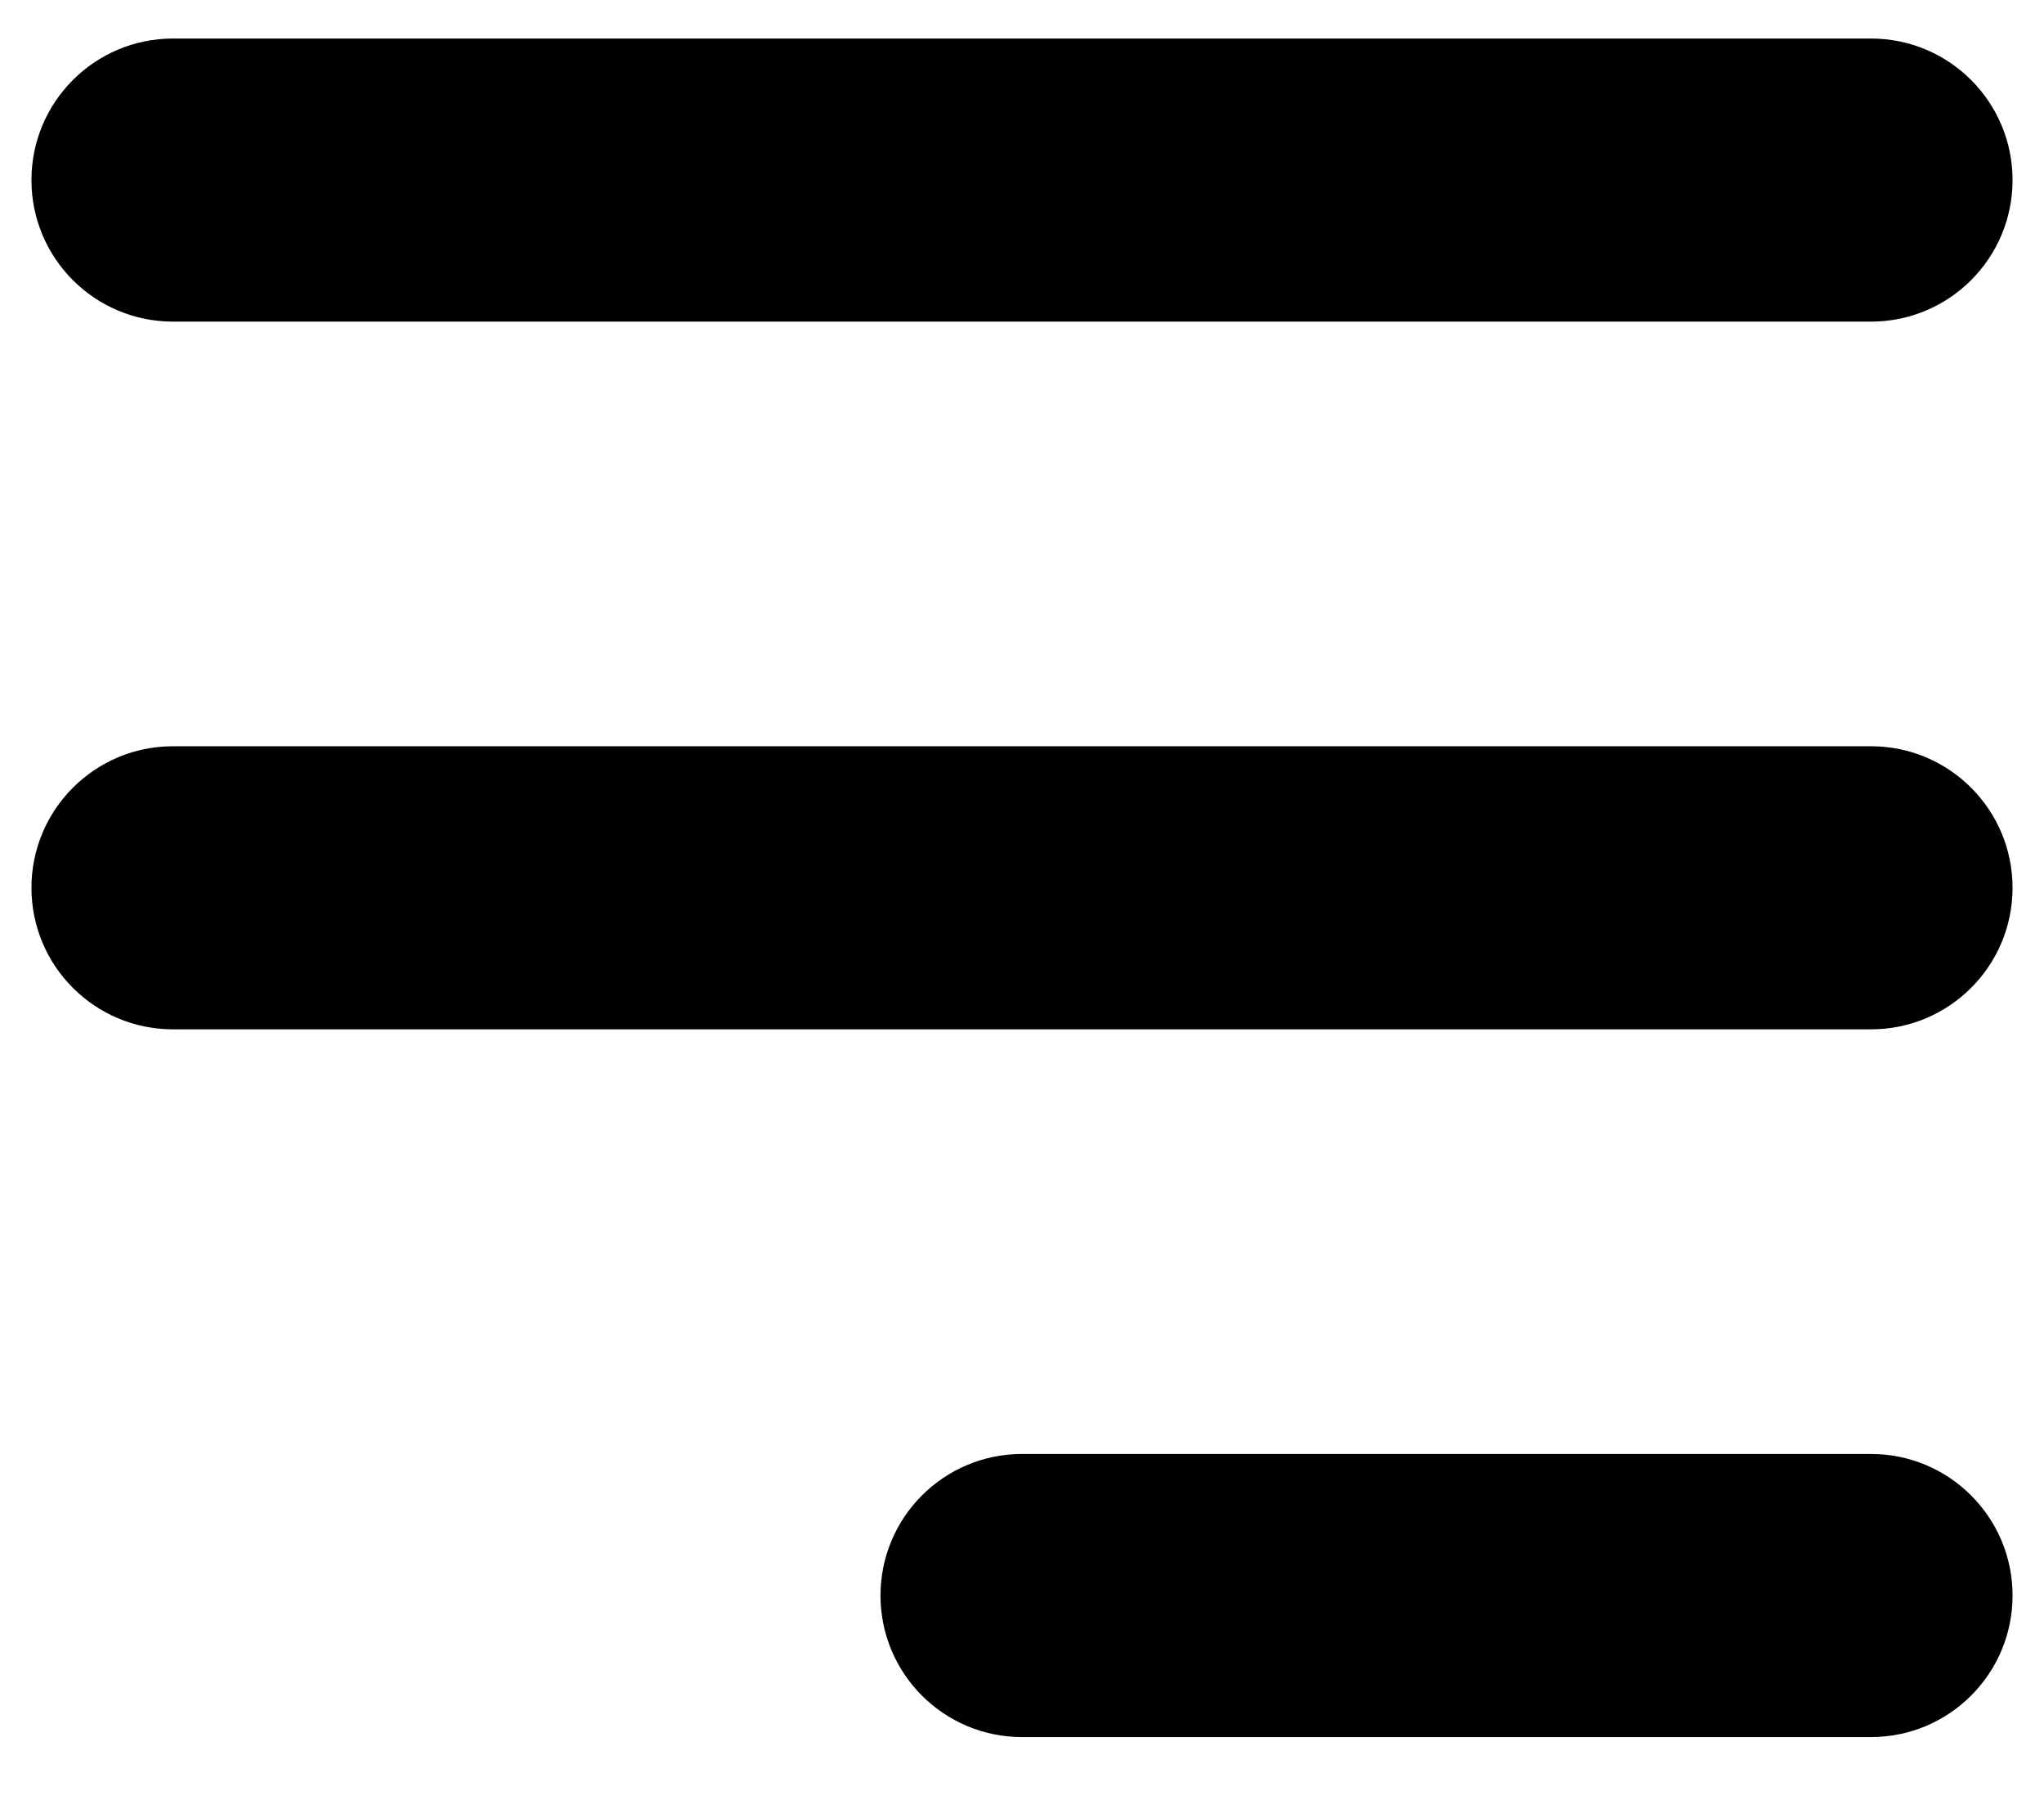 <svg width="26" height="23" viewBox="0 0 26 23" fill="none" xmlns="http://www.w3.org/2000/svg">
<path fill-rule="evenodd" clip-rule="evenodd" d="M11.2 20.29C11.2 19.296 12.006 18.49 13 18.49H23.8C24.794 18.49 25.6 19.296 25.6 20.29C25.6 21.284 24.794 22.09 23.8 22.09H13C12.006 22.09 11.2 21.284 11.2 20.29ZM0.4 2.29C0.4 1.296 1.206 0.49 2.2 0.49H23.8C24.794 0.49 25.6 1.296 25.6 2.29C25.6 3.284 24.794 4.09 23.8 4.09H2.2C1.206 4.09 0.4 3.284 0.4 2.29ZM0.4 11.29C0.4 10.296 1.206 9.49 2.2 9.49H23.8C24.794 9.49 25.6 10.296 25.6 11.29C25.6 12.284 24.794 13.09 23.8 13.09H2.2C1.206 13.09 0.4 12.284 0.4 11.29Z" fill="black"/>
</svg>

